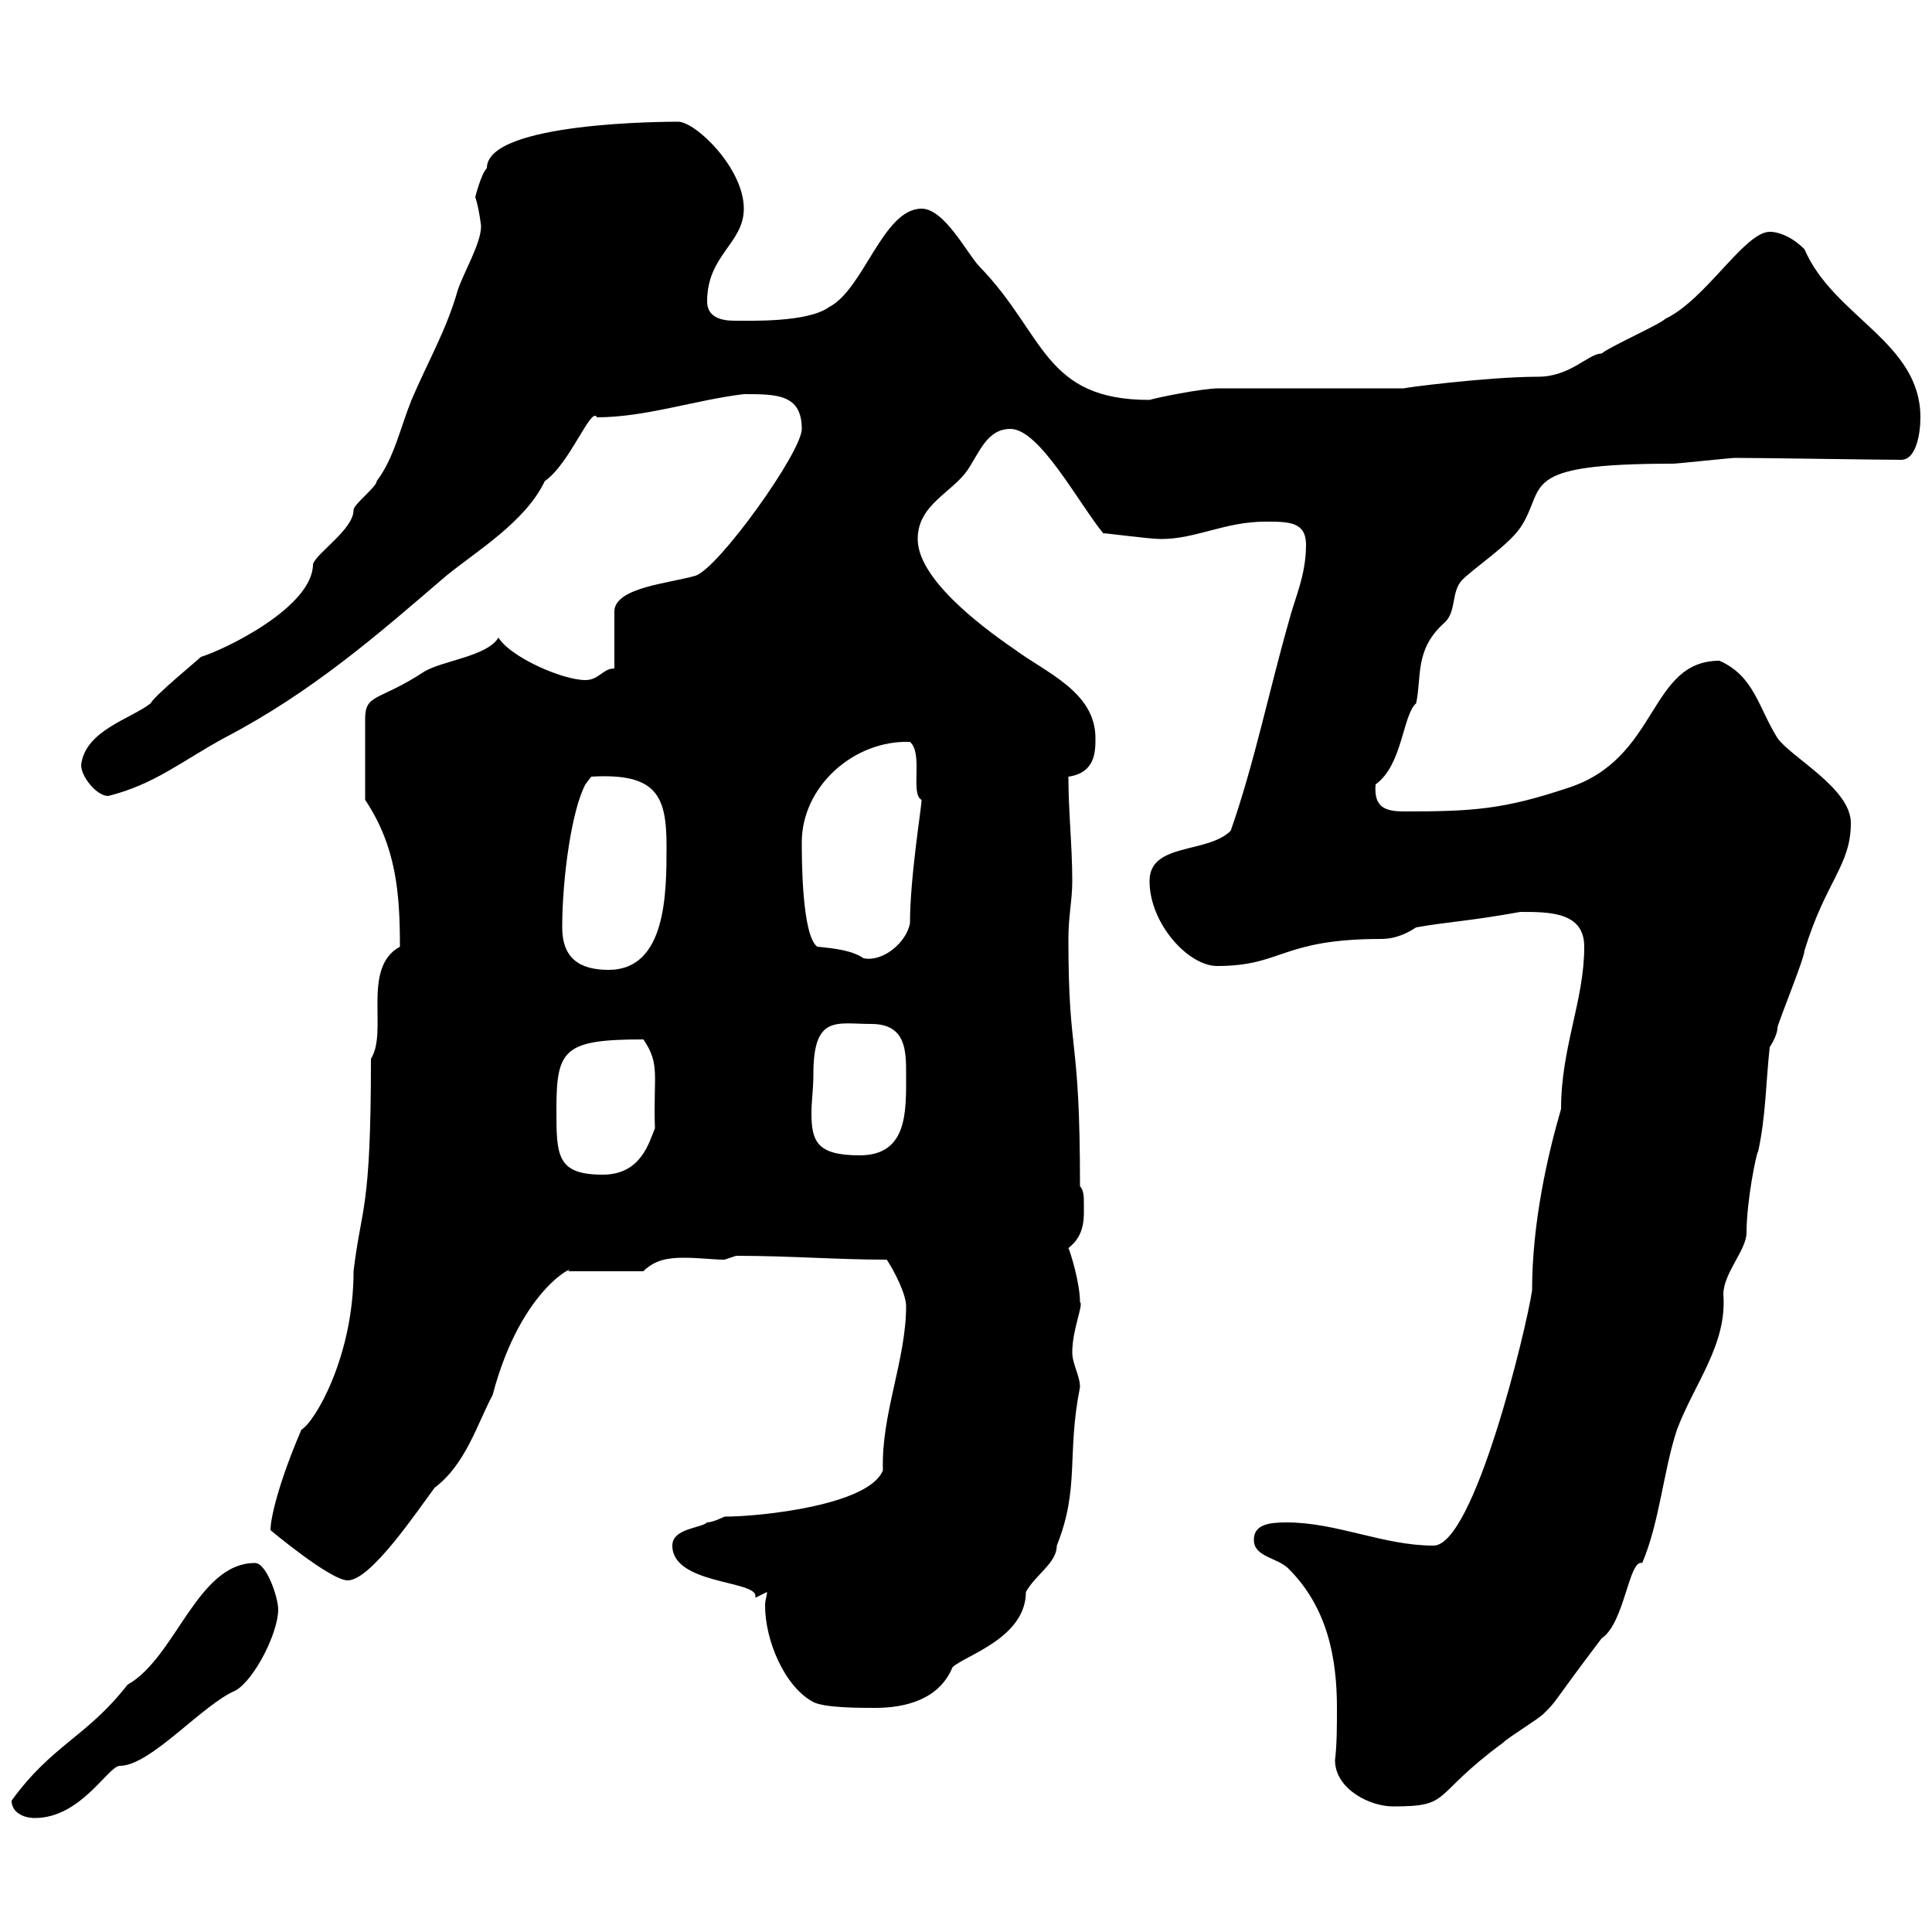 <svg xmlns="http://www.w3.org/2000/svg" xmlns:xlink="http://www.w3.org/1999/xlink" width="300" height="300"><path d="M1.80 279.60C1.80 281.40 3.60 282.30 5.40 282.30C12.60 282.30 16.80 274.20 18.60 274.20C23.40 274.20 31.50 264.60 36.60 262.50C39.60 260.70 43.20 253.50 43.20 249.90C43.20 248.10 41.40 242.70 39.60 242.70C30.60 242.70 27.30 257.40 19.80 261.60C13.50 269.70 8.10 270.90 1.80 279.60ZM207.30 273.30C207.30 277.80 212.70 280.50 216.30 280.50C225.60 280.50 222 279 233.40 270.60C234.30 269.70 238.80 267 239.70 266.10C242.10 263.70 240.30 265.50 248.70 254.40C252.30 252 252.90 242.10 255 242.70C257.70 236.40 258.30 228.30 260.40 222C263.10 214.80 268.20 208.80 267.60 201C267.60 197.70 271.20 194.10 271.20 191.40C271.20 186.60 272.70 179.10 273 178.80C274.20 173.40 274.20 168 274.80 162.60C274.80 162.60 276 160.80 276 159.60C276 159 280.20 148.80 280.20 147.60C283.50 136.80 287.40 134.40 287.40 127.80C287.40 122.40 278.10 117.60 276 114.60C273 109.80 272.40 105 267 102.60C255.90 102.60 257.70 117.90 243.30 122.40C233.40 125.70 228.60 126 218.10 126C215.10 126 213.30 125.40 213.60 121.80C217.80 118.80 217.80 111 219.90 109.20C220.80 105 219.60 100.80 224.40 96.60C226.20 94.80 225.30 91.80 227.10 90C228.90 88.20 234.30 84.60 236.10 81.90C240.30 75.60 235.20 72 259.80 72C260.40 72 268.80 71.10 269.40 71.10C273.60 71.10 291.90 71.40 295.20 71.40C297.60 71.40 298.20 67.20 298.20 64.80C298.20 53.10 284.70 49.20 280.20 38.70C277.20 35.70 274.50 36 274.80 36C270.90 36 264.90 46.50 258.60 49.50C257.70 50.40 249.60 54 248.70 54.90C246.60 54.90 243.90 58.50 238.80 58.50C231 58.50 217.20 60.30 218.10 60.30C213.60 60.30 193.80 60.30 189.30 60.30C186.60 60.30 179.40 61.80 178.50 62.10C162 62.10 162.30 51.90 152.10 41.40C150.30 39.60 146.70 32.40 143.10 32.40C137.10 32.40 134.10 45 128.70 47.70C125.40 50.10 116.40 49.80 114 49.80C111.90 49.80 109.80 49.20 109.80 46.80C109.80 39.60 115.50 37.80 115.50 32.40C115.50 26.10 108 18.90 105.30 18.90C103.80 18.90 75.60 18.90 75.60 26.10C74.70 27 73.80 30.60 73.80 30.60C74.40 32.40 74.70 35.10 74.70 35.10C74.70 37.80 72 42.30 71.10 45C69.30 51.30 66.60 55.80 63.90 62.10C62.10 66.60 61.20 71.10 58.50 74.70C58.50 75.60 54.90 78.30 54.90 79.20C54.90 82.20 49.20 85.80 48.60 87.60C48.60 94.20 35.10 100.80 31.20 102C30.60 102.60 24 108 23.40 109.20C20.40 111.60 13.20 113.40 12.60 118.80C12.60 120.60 15 123.60 16.80 123.60C24 121.80 28.20 118.20 34.80 114.60C48.60 107.40 58.80 98.40 69.30 89.40C74.10 85.50 81.60 81 84.60 74.70C88.50 72 91.80 63 92.70 64.80C100.20 64.80 108 62.10 115.50 61.20C120.60 61.20 124.50 61.20 124.50 66.60C124.50 70.20 111.60 88.20 108 89.40C103.80 90.60 95.70 91.20 95.40 94.80L95.40 103.80C93.60 103.80 93 105.60 90.90 105.60C87.30 105.60 79.20 102 77.40 99C75.60 102 68.40 102.60 65.70 104.40C58.80 108.90 56.70 107.70 56.70 111.60L56.70 124.20C61.50 131.40 62.10 138.60 62.10 147C56.10 150.30 60.30 160.20 57.60 164.40C57.60 188.40 56.10 187.20 54.90 197.40C54.90 210.60 48.90 220.80 46.80 222C43.20 230.40 42 235.80 42 237.60C42 237.60 51.30 245.40 54 245.40C57.60 245.40 64.80 234.60 67.50 231C72.30 227.40 74.10 221.10 76.50 216.60C81 199.50 90 196.20 88.20 197.40L99.90 197.40C101.70 195.60 103.80 195.30 106.20 195.30C108.60 195.30 110.70 195.60 112.50 195.60C112.50 195.60 114.30 195 114.30 195C122.70 195 129.90 195.60 137.70 195.60C138.90 197.40 140.70 201 140.70 202.80C140.70 211.20 136.80 219.60 137.10 228.30C135 233.70 118.20 235.50 112.50 235.50C112.50 235.50 110.70 236.40 109.80 236.40C108.90 237.30 104.40 237.30 104.40 240C104.40 246 117.30 245.40 117.30 247.80C117.30 247.80 117.30 248.10 117.30 248.10L119.10 247.20C119.10 247.80 118.80 248.40 118.80 249.30C118.80 254.70 121.80 261.90 126.30 264.30C128.10 265.20 133.50 265.20 135.90 265.20C140.40 265.20 145.80 264 147.90 258.90C149.70 257.10 159.30 254.40 159.30 247.20C160.80 244.50 164.10 242.70 164.10 240C167.70 231 165.60 225.90 167.70 215.40C167.70 213.60 166.50 211.80 166.50 210C166.50 206.40 168.30 202.50 167.70 202.20C167.70 199.20 166.20 194.40 165.90 193.80C168.60 191.70 168.30 189 168.30 186.60C168.30 186 168.30 184.80 167.70 184.20C167.70 159.90 165.90 164.70 165.90 145.80C165.90 142.20 166.50 139.80 166.50 136.80C166.50 131.40 165.90 126 165.90 120.60C170.10 120 170.10 116.70 170.10 114.60C170.10 107.40 162.30 104.40 157.50 100.80C151.80 96.90 142.50 89.70 142.50 83.70C142.50 78.30 147.90 76.50 150.30 72.90C152.10 70.20 153.30 66.60 156.90 66.60C161.40 66.60 167.40 78 171.30 82.80C171.90 82.80 178.50 83.70 180.30 83.70C185.70 83.70 190.20 81 196.50 81C200.10 81 202.80 81 202.80 84.60C202.80 89.40 201 93 200.10 96.60C197.10 107.10 194.70 118.80 191.10 129C187.50 132.60 178.50 130.80 178.50 136.80C178.50 143.40 184.50 150 189 150C199.20 150 198.90 145.80 214.50 145.80C216.30 145.80 218.10 145.20 219.90 144C225 143.10 227.70 143.10 236.10 141.60C240.60 141.60 246 141.60 246 147C246 155.40 242.40 162.60 242.40 172.20C240.30 179.40 237.90 189.90 237.90 200.40C237 206.40 228.90 240 222.60 240C214.80 240 207.60 236.40 199.80 236.40C197.10 236.40 194.70 236.70 194.70 239.10C194.70 241.80 198.30 241.80 200.10 243.60C206.10 249.60 207.60 257.40 207.60 265.20C207.60 267.90 207.60 270.90 207.30 273.30ZM86.40 172.20C86.40 162.90 87.60 161.40 99.90 161.40C102.60 165.30 101.40 167.10 101.70 175.20C100.80 177.30 99.60 182.40 93.60 182.40C86.40 182.40 86.40 179.40 86.40 172.20ZM126.30 166.80C126.30 157.50 129.90 159 135.30 159C140.70 159 140.70 163.20 140.70 166.80C140.70 172.50 141 179.40 133.50 179.40C126.90 179.40 126 177.30 126 172.80C126 171 126.30 169.20 126.30 166.80ZM87.30 144C87.30 136.20 88.80 125.70 90.90 121.80L91.80 120.60C102 120 103.50 123.60 103.50 131.40C103.50 138.60 103.50 150.60 94.50 150.60C90 150.60 87.30 148.80 87.30 144ZM124.50 130.80C124.50 122.10 132.60 114.90 141.30 115.20C143.40 117 141.30 123.30 143.10 124.20C143.10 125.40 141.30 136.20 141.30 143.40C140.70 146.40 137.10 149.40 134.10 148.80C132.30 147.60 129.90 147.30 126.90 147C124.50 145.20 124.50 133.20 124.50 130.80Z"/></svg>